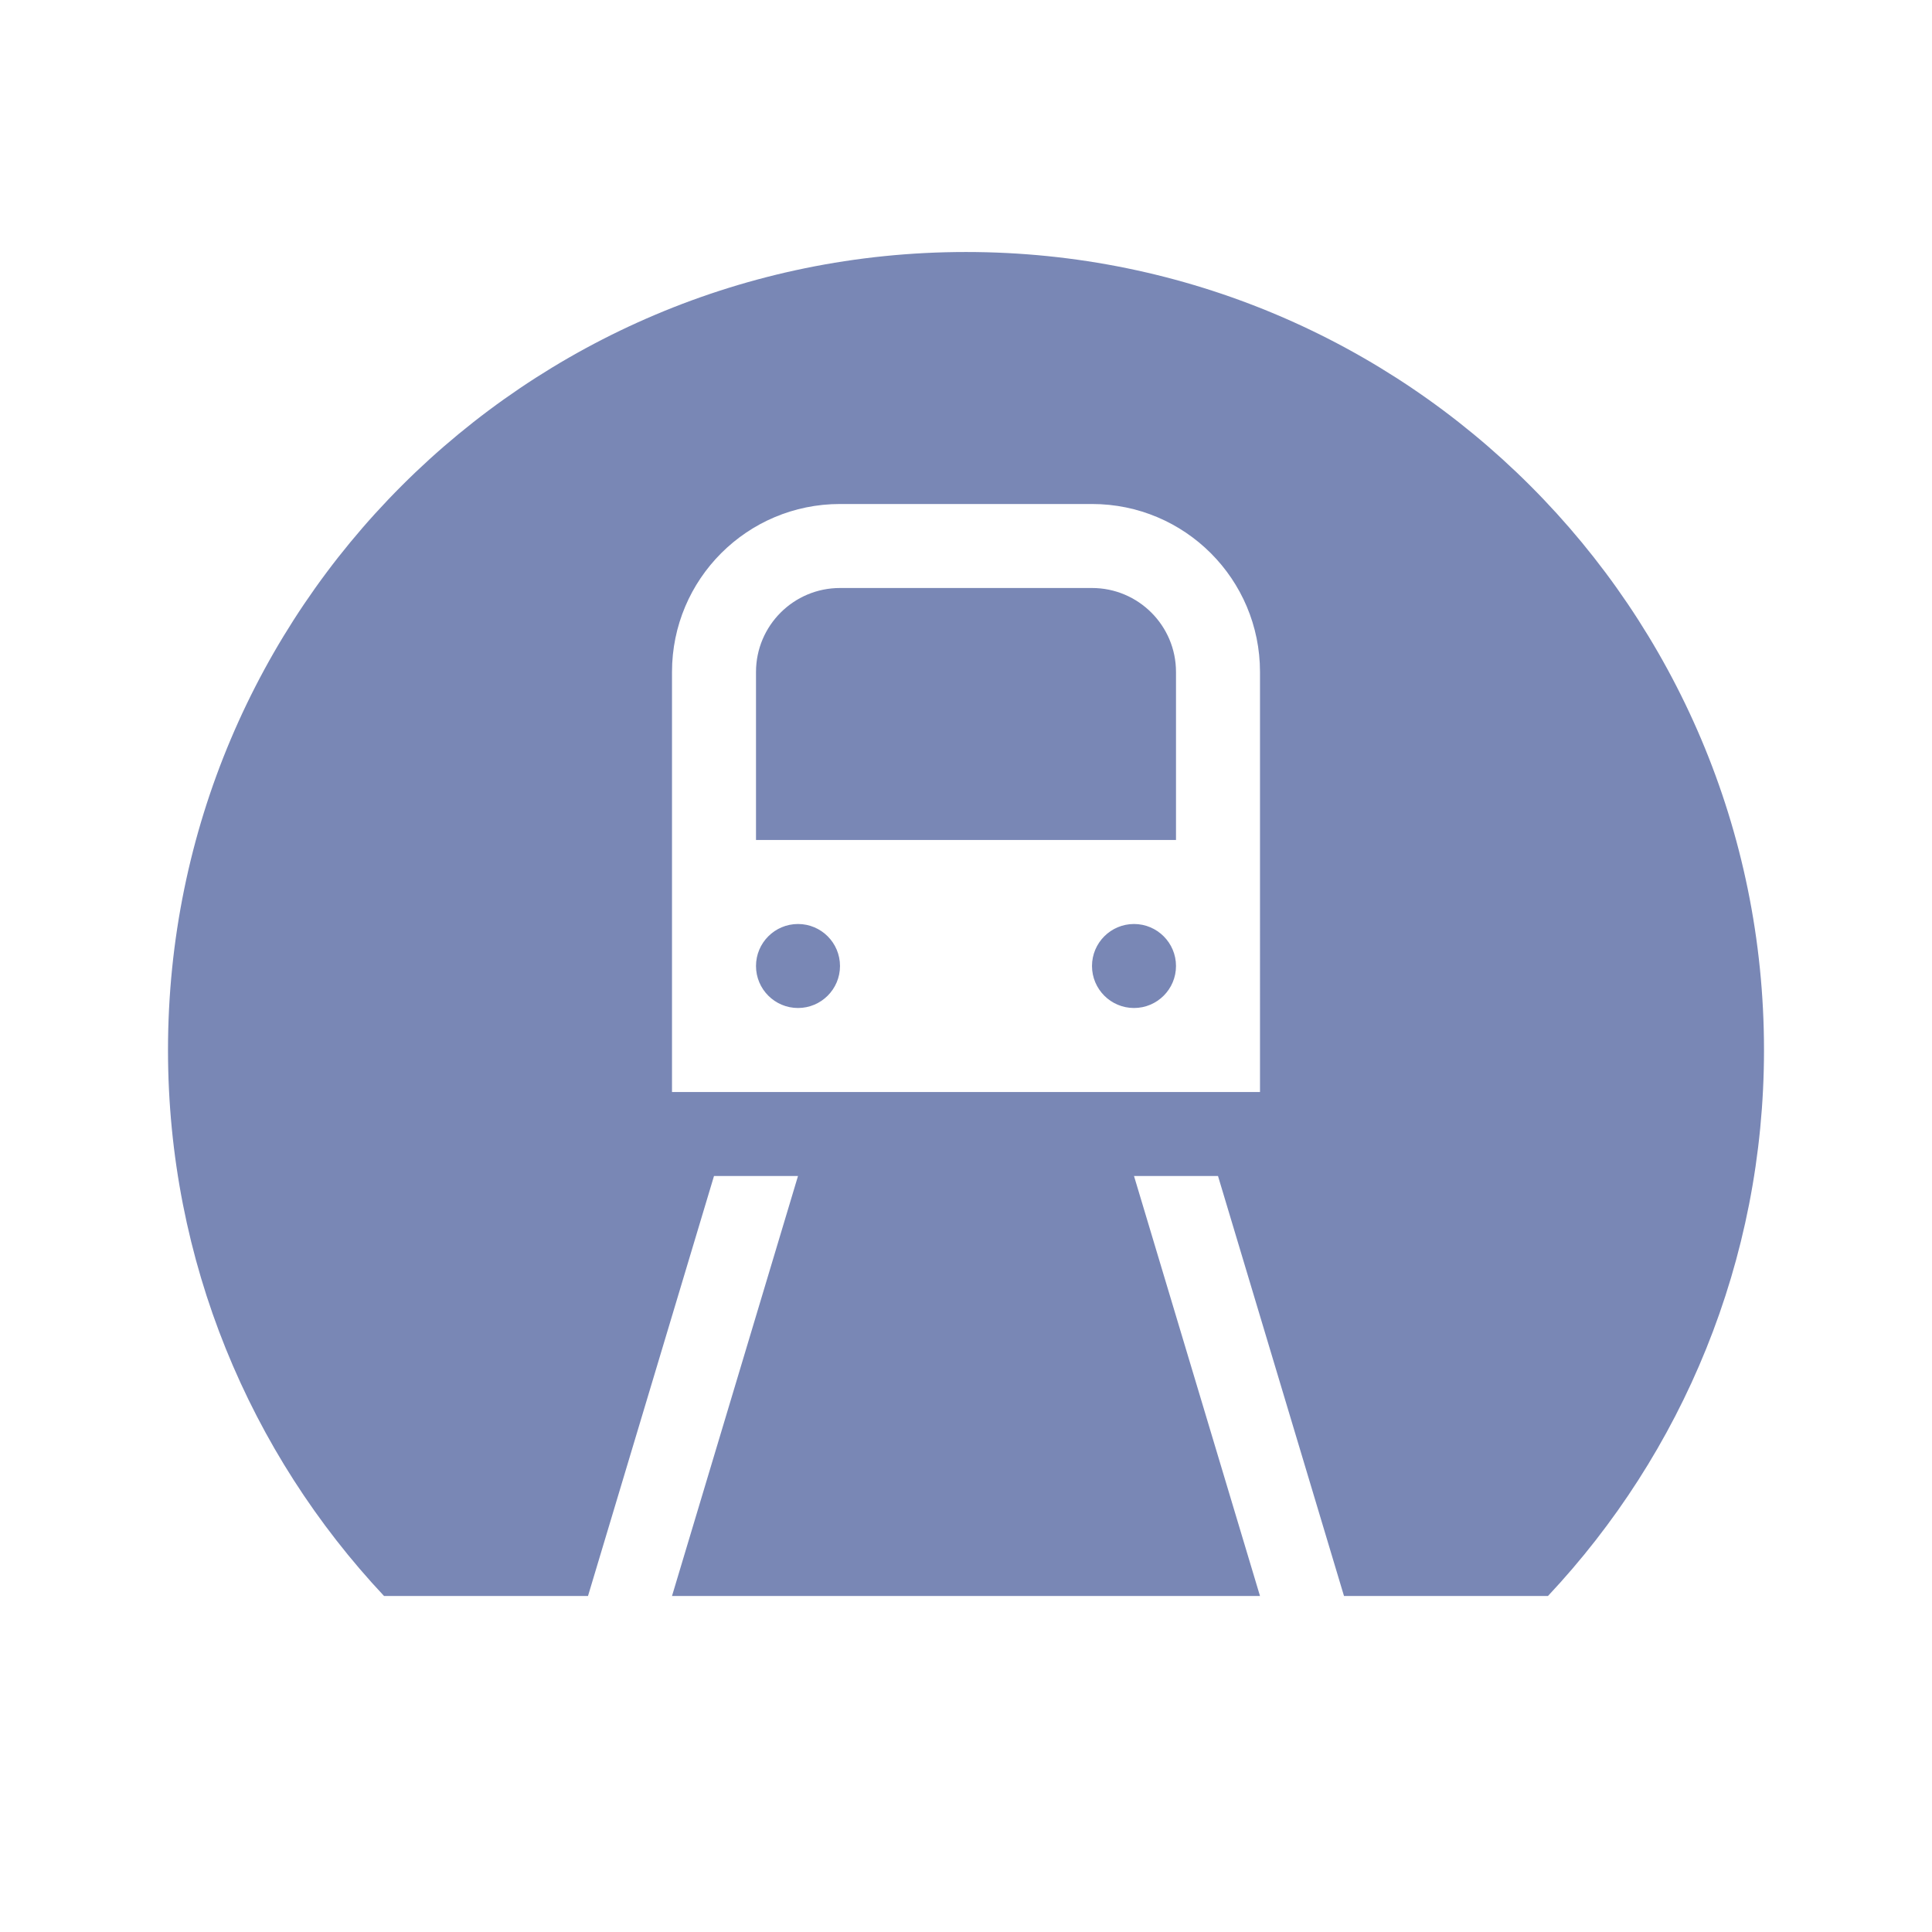<?xml version="1.0" encoding="UTF-8" standalone="no"?>
<svg
   width="23"
   height="23"
   viewBox="-2 -3 23 23"
   fill="none"
   version="1.1"
   id="svg1"
   sodipodi:docname="metro.svg"
   inkscape:version="1.4 (e7c3feb1, 2024-10-09)"
   xmlns:inkscape="http://www.inkscape.org/namespaces/inkscape"
   xmlns:sodipodi="http://sodipodi.sourceforge.net/DTD/sodipodi-0.dtd"
   xmlns="http://www.w3.org/2000/svg"
   xmlns:svg="http://www.w3.org/2000/svg">
  <defs
     id="defs1" />
  <sodipodi:namedview
     id="namedview1"
     pagecolor="#ffffff"
     bordercolor="#000000"
     borderopacity="0.25"
     inkscape:showpageshadow="2"
     inkscape:pageopacity="0.0"
     inkscape:pagecheckerboard="false"
     inkscape:deskcolor="#d1d1d1"
     inkscape:zoom="8.9200691"
     inkscape:cx="5.4371776"
     inkscape:cy="15.807052"
     inkscape:window-width="1680"
     inkscape:window-height="997"
     inkscape:window-x="0"
     inkscape:window-y="25"
     inkscape:window-maximized="1"
     inkscape:current-layer="svg1" />
  <path
     fill-rule="evenodd"
     clip-rule="evenodd"
     d="M 9.5,0 C 4.253,0 0,4.253 0,9.5 0,12.014 0.977,14.301 2.572,16 H 5 l 1.5,-5 h 1 L 6,16 h 7 l -1.5,-5 h 1 l 1.5,5 h 2.428 C 18.023,14.301 19,12.014 19,9.5 19,4.253 14.747,0 9.5,0 Z M 8,3 C 6.895,3 6,3.895 6,5 v 5 h 7 V 5 C 13,3.895 12.105,3 11,3 Z M 8,4 C 7.448,4 7,4.448 7,5 v 2 h 5 V 5 C 12,4.448 11.552,4 11,4 Z M 8,8.5 C 8,8.776 7.776,9 7.5,9 7.224,9 7,8.776 7,8.5 7,8.224 7.224,8 7.5,8 7.776,8 8,8.224 8,8.5 Z M 11.5,9 C 11.776,9 12,8.776 12,8.5 12,8.224 11.776,8 11.5,8 11.224,8 11,8.224 11,8.5 11,8.776 11.224,9 11.5,9 Z"
     fill="#0f0f0f"
     id="path1"
     style="fill:#7987b5;fill-opacity:1" />
</svg>
